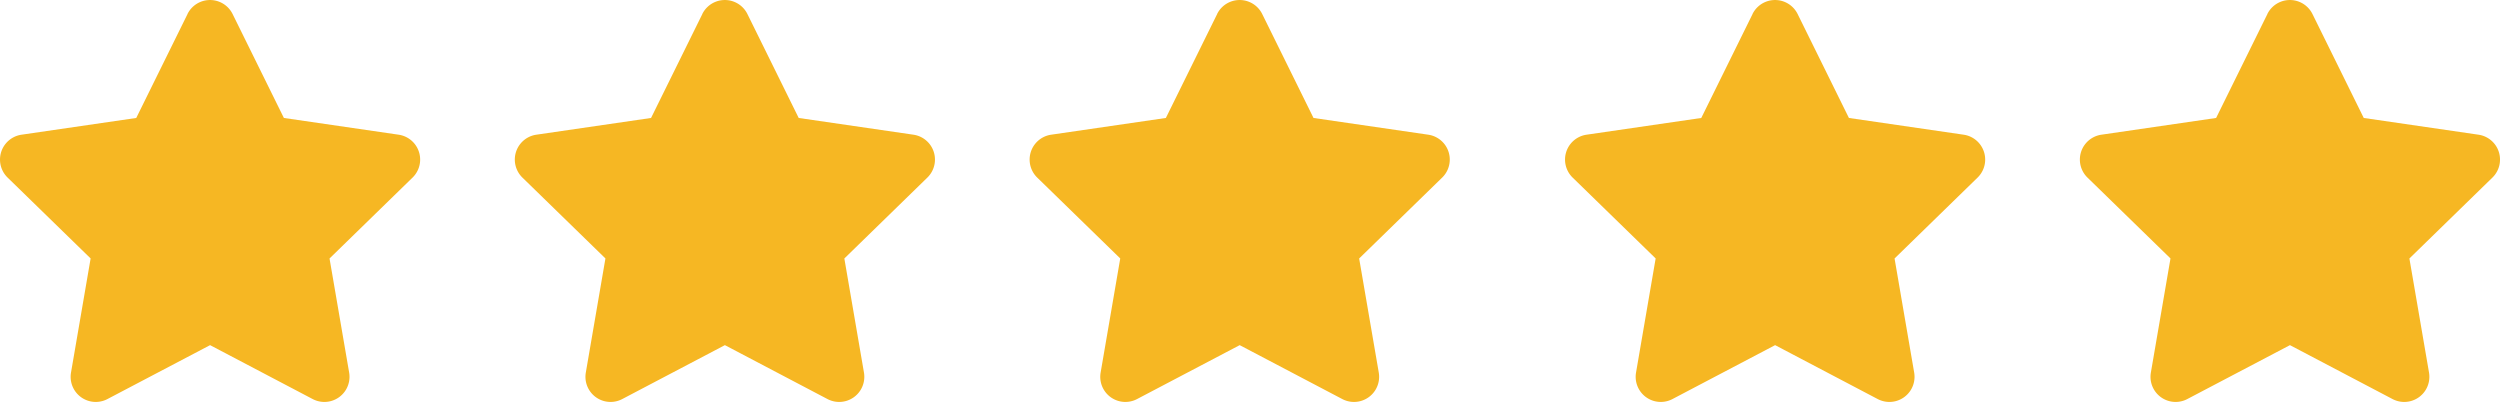 <svg xmlns="http://www.w3.org/2000/svg" width="92" height="14.799" viewBox="0 0 92 14.799">
  <g id="star" transform="translate(-710 -1260.729)">
    <path id="Icon_awesome-star" data-name="Icon awesome-star" d="M8.343.514,6.455,4.34l-4.222.616a.925.925,0,0,0-.512,1.578L4.776,9.51l-.722,4.2a.924.924,0,0,0,1.341.974L9.172,12.7l3.777,1.985a.925.925,0,0,0,1.341-.974l-.722-4.2,3.055-2.977a.925.925,0,0,0-.512-1.578L11.888,4.34,10,.514a.926.926,0,0,0-1.659,0Z" transform="translate(708.559 1260.73)" fill="#f6b723"/>
    <path id="Icon_awesome-star-2" data-name="Icon awesome-star" d="M8.343.514,6.455,4.34l-4.222.616a.925.925,0,0,0-.512,1.578L4.776,9.51l-.722,4.2a.924.924,0,0,0,1.341.974L9.172,12.7l3.777,1.985a.925.925,0,0,0,1.341-.974l-.722-4.2,3.055-2.977a.925.925,0,0,0-.512-1.578L11.888,4.34,10,.514a.926.926,0,0,0-1.659,0Z" transform="translate(727.504 1260.73)" fill="#f6b723"/>
    <path id="Icon_awesome-star-3" data-name="Icon awesome-star" d="M8.343.514,6.455,4.34l-4.222.616a.925.925,0,0,0-.512,1.578L4.776,9.51l-.722,4.2a.924.924,0,0,0,1.341.974L9.172,12.7l3.777,1.985a.925.925,0,0,0,1.341-.974l-.722-4.2,3.055-2.977a.925.925,0,0,0-.512-1.578L11.888,4.34,10,.514a.926.926,0,0,0-1.659,0Z" transform="translate(746.449 1260.73)" fill="#f6b723"/>
    <path id="Icon_awesome-star-4" data-name="Icon awesome-star" d="M8.343.514,6.455,4.34l-4.222.616a.925.925,0,0,0-.512,1.578L4.776,9.51l-.722,4.2a.924.924,0,0,0,1.341.974L9.172,12.7l3.777,1.985a.925.925,0,0,0,1.341-.974l-.722-4.2,3.055-2.977a.925.925,0,0,0-.512-1.578L11.888,4.34,10,.514a.926.926,0,0,0-1.659,0Z" transform="translate(766.152 1260.73)" fill="#f6b723"/>
    <path id="Icon_awesome-star-5" data-name="Icon awesome-star" d="M8.343.514,6.455,4.34l-4.222.616a.925.925,0,0,0-.512,1.578L4.776,9.51l-.722,4.2a.924.924,0,0,0,1.341.974L9.172,12.7l3.777,1.985a.925.925,0,0,0,1.341-.974l-.722-4.2,3.055-2.977a.925.925,0,0,0-.512-1.578L11.888,4.34,10,.514a.926.926,0,0,0-1.659,0Z" transform="translate(785.098 1260.73)" fill="#f6b723"/>
  </g>
</svg>
